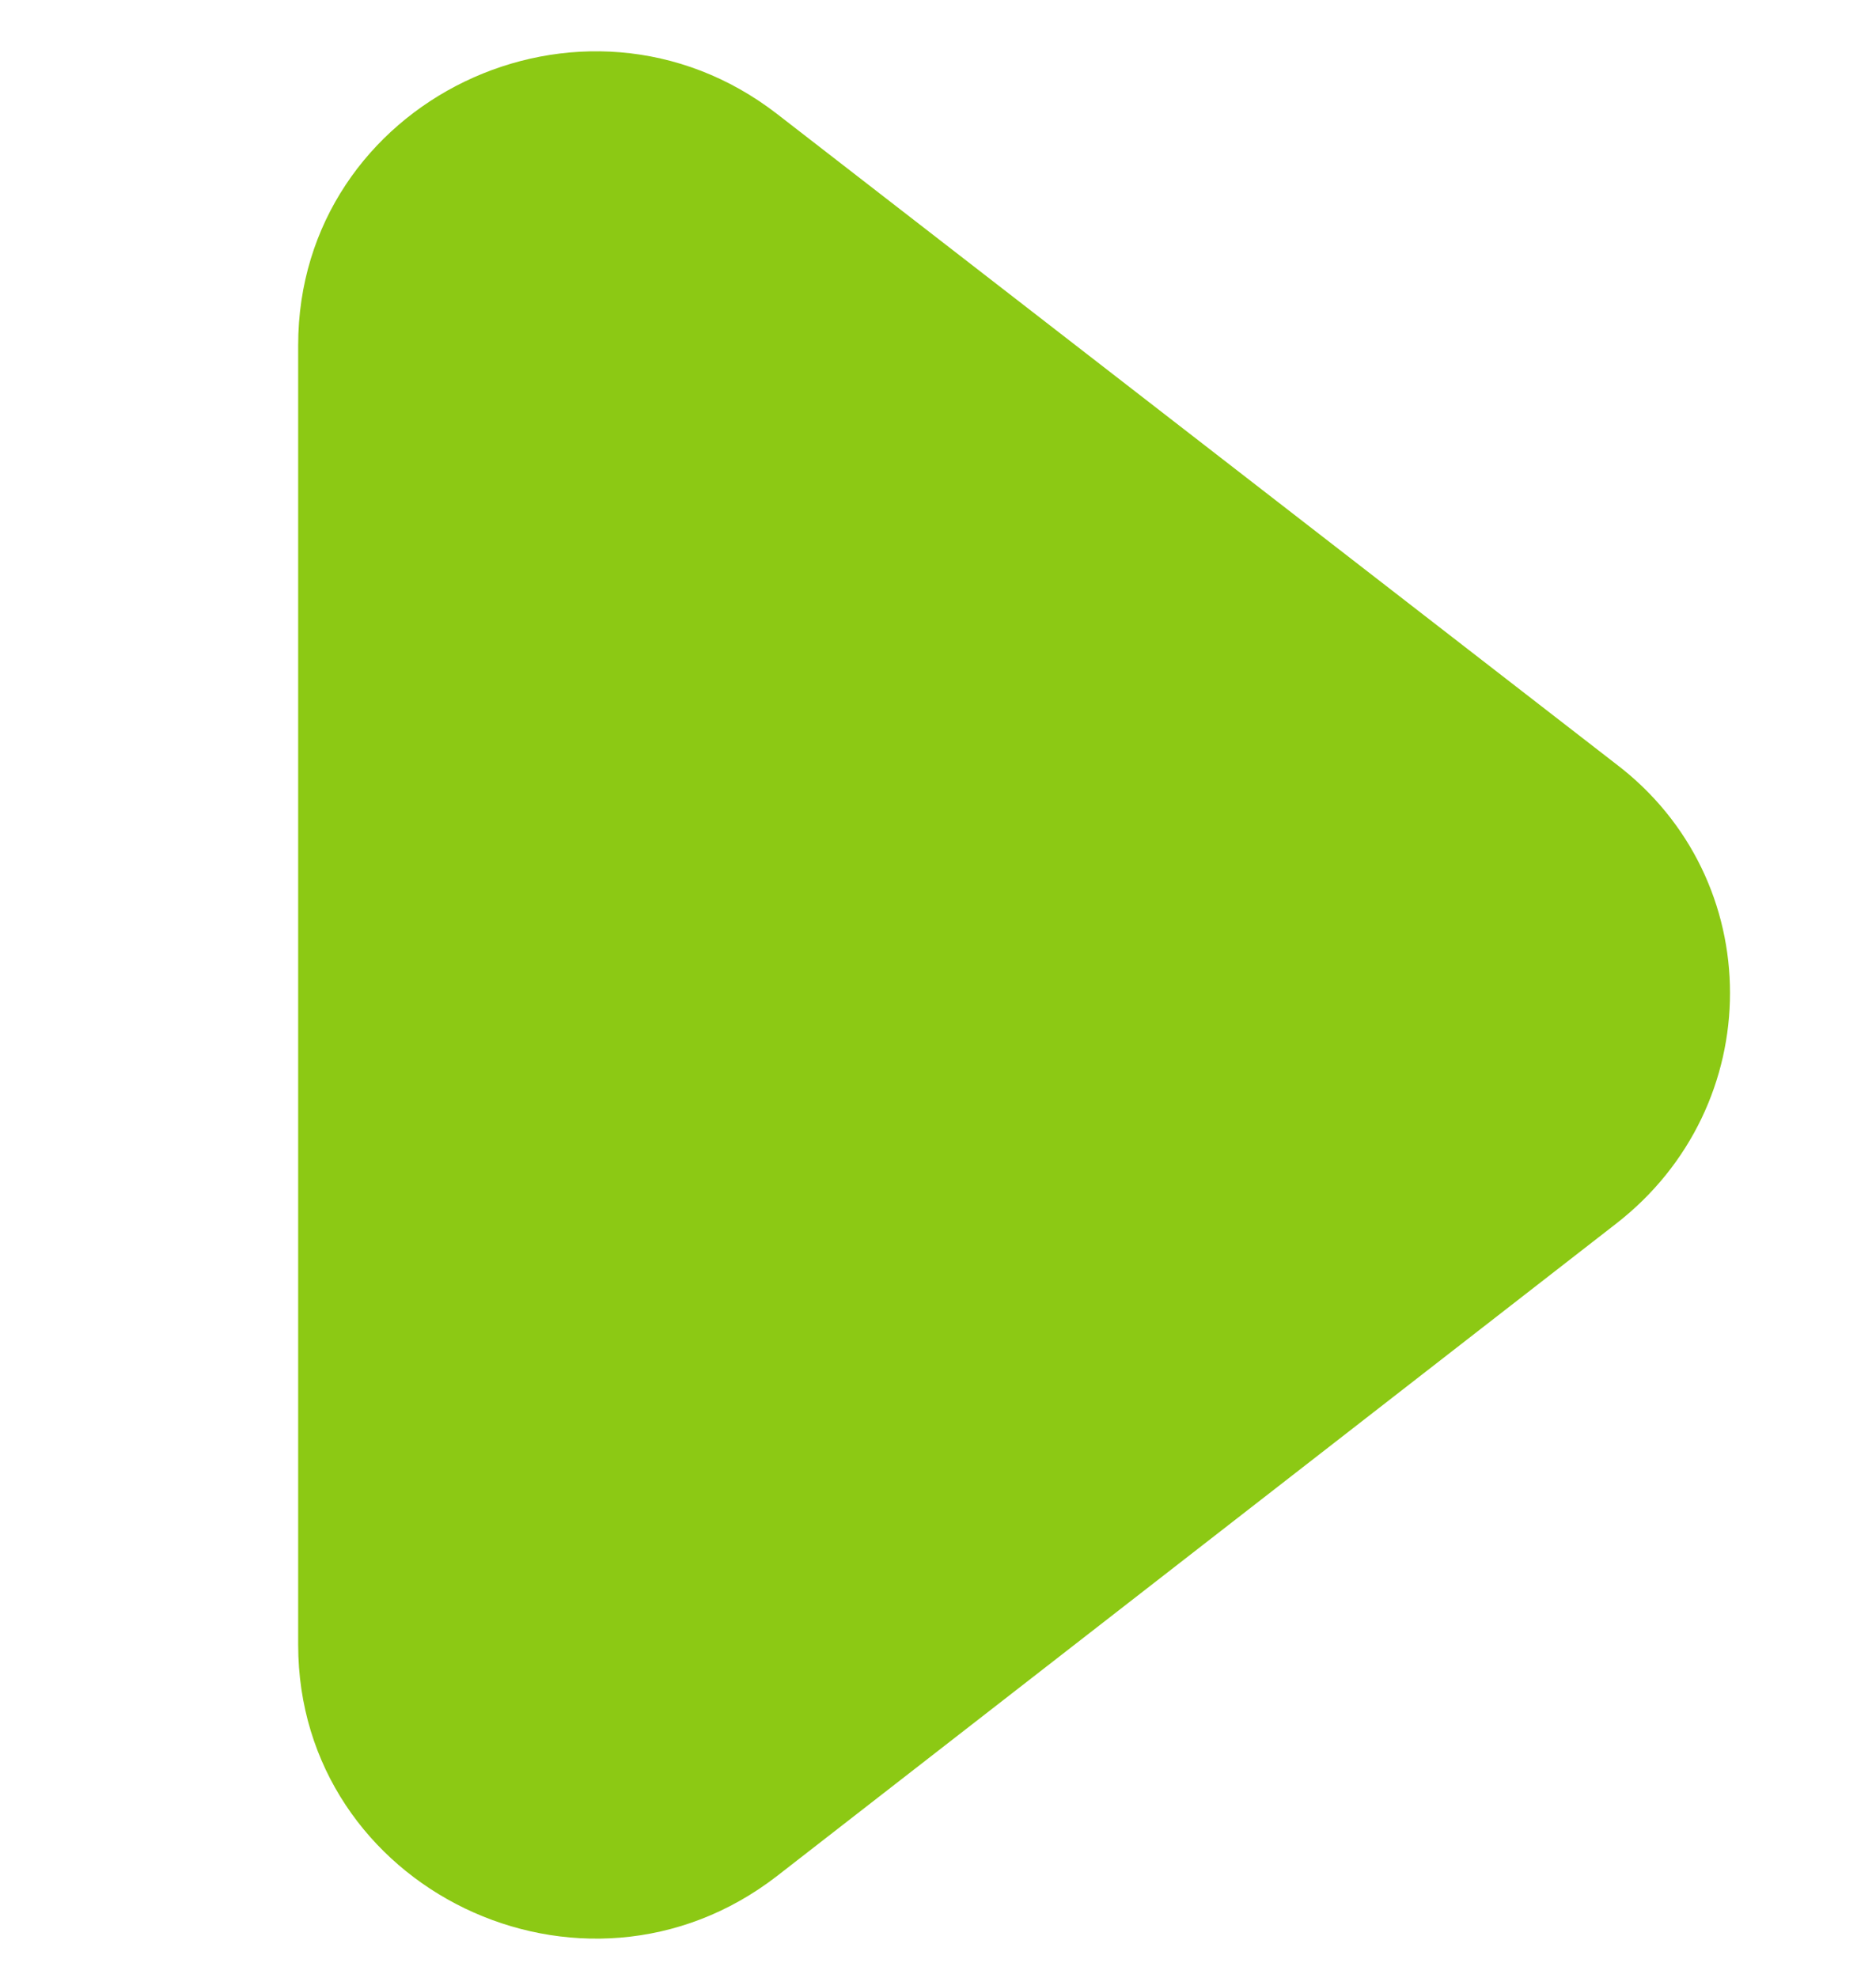 <?xml version="1.0" encoding="UTF-8"?>
<svg id="Layer_1" xmlns="http://www.w3.org/2000/svg" viewBox="0 0 77.2 81.36">
  <defs>
    <style>
      .cls-1 {
        fill: #8cc914;
      }
    </style>
  </defs>
  <g id="Layer_2">
    <path class="cls-1" d="M66.49,31.42c6.27,4.75,6.27,14.08,0,18.93l-34.51,26.82c-7.99,6.19-19.71.54-19.71-9.51V14.2c0-10.05,11.71-15.7,19.71-9.51l34.51,26.73h0Z"/>
  </g>
</svg>